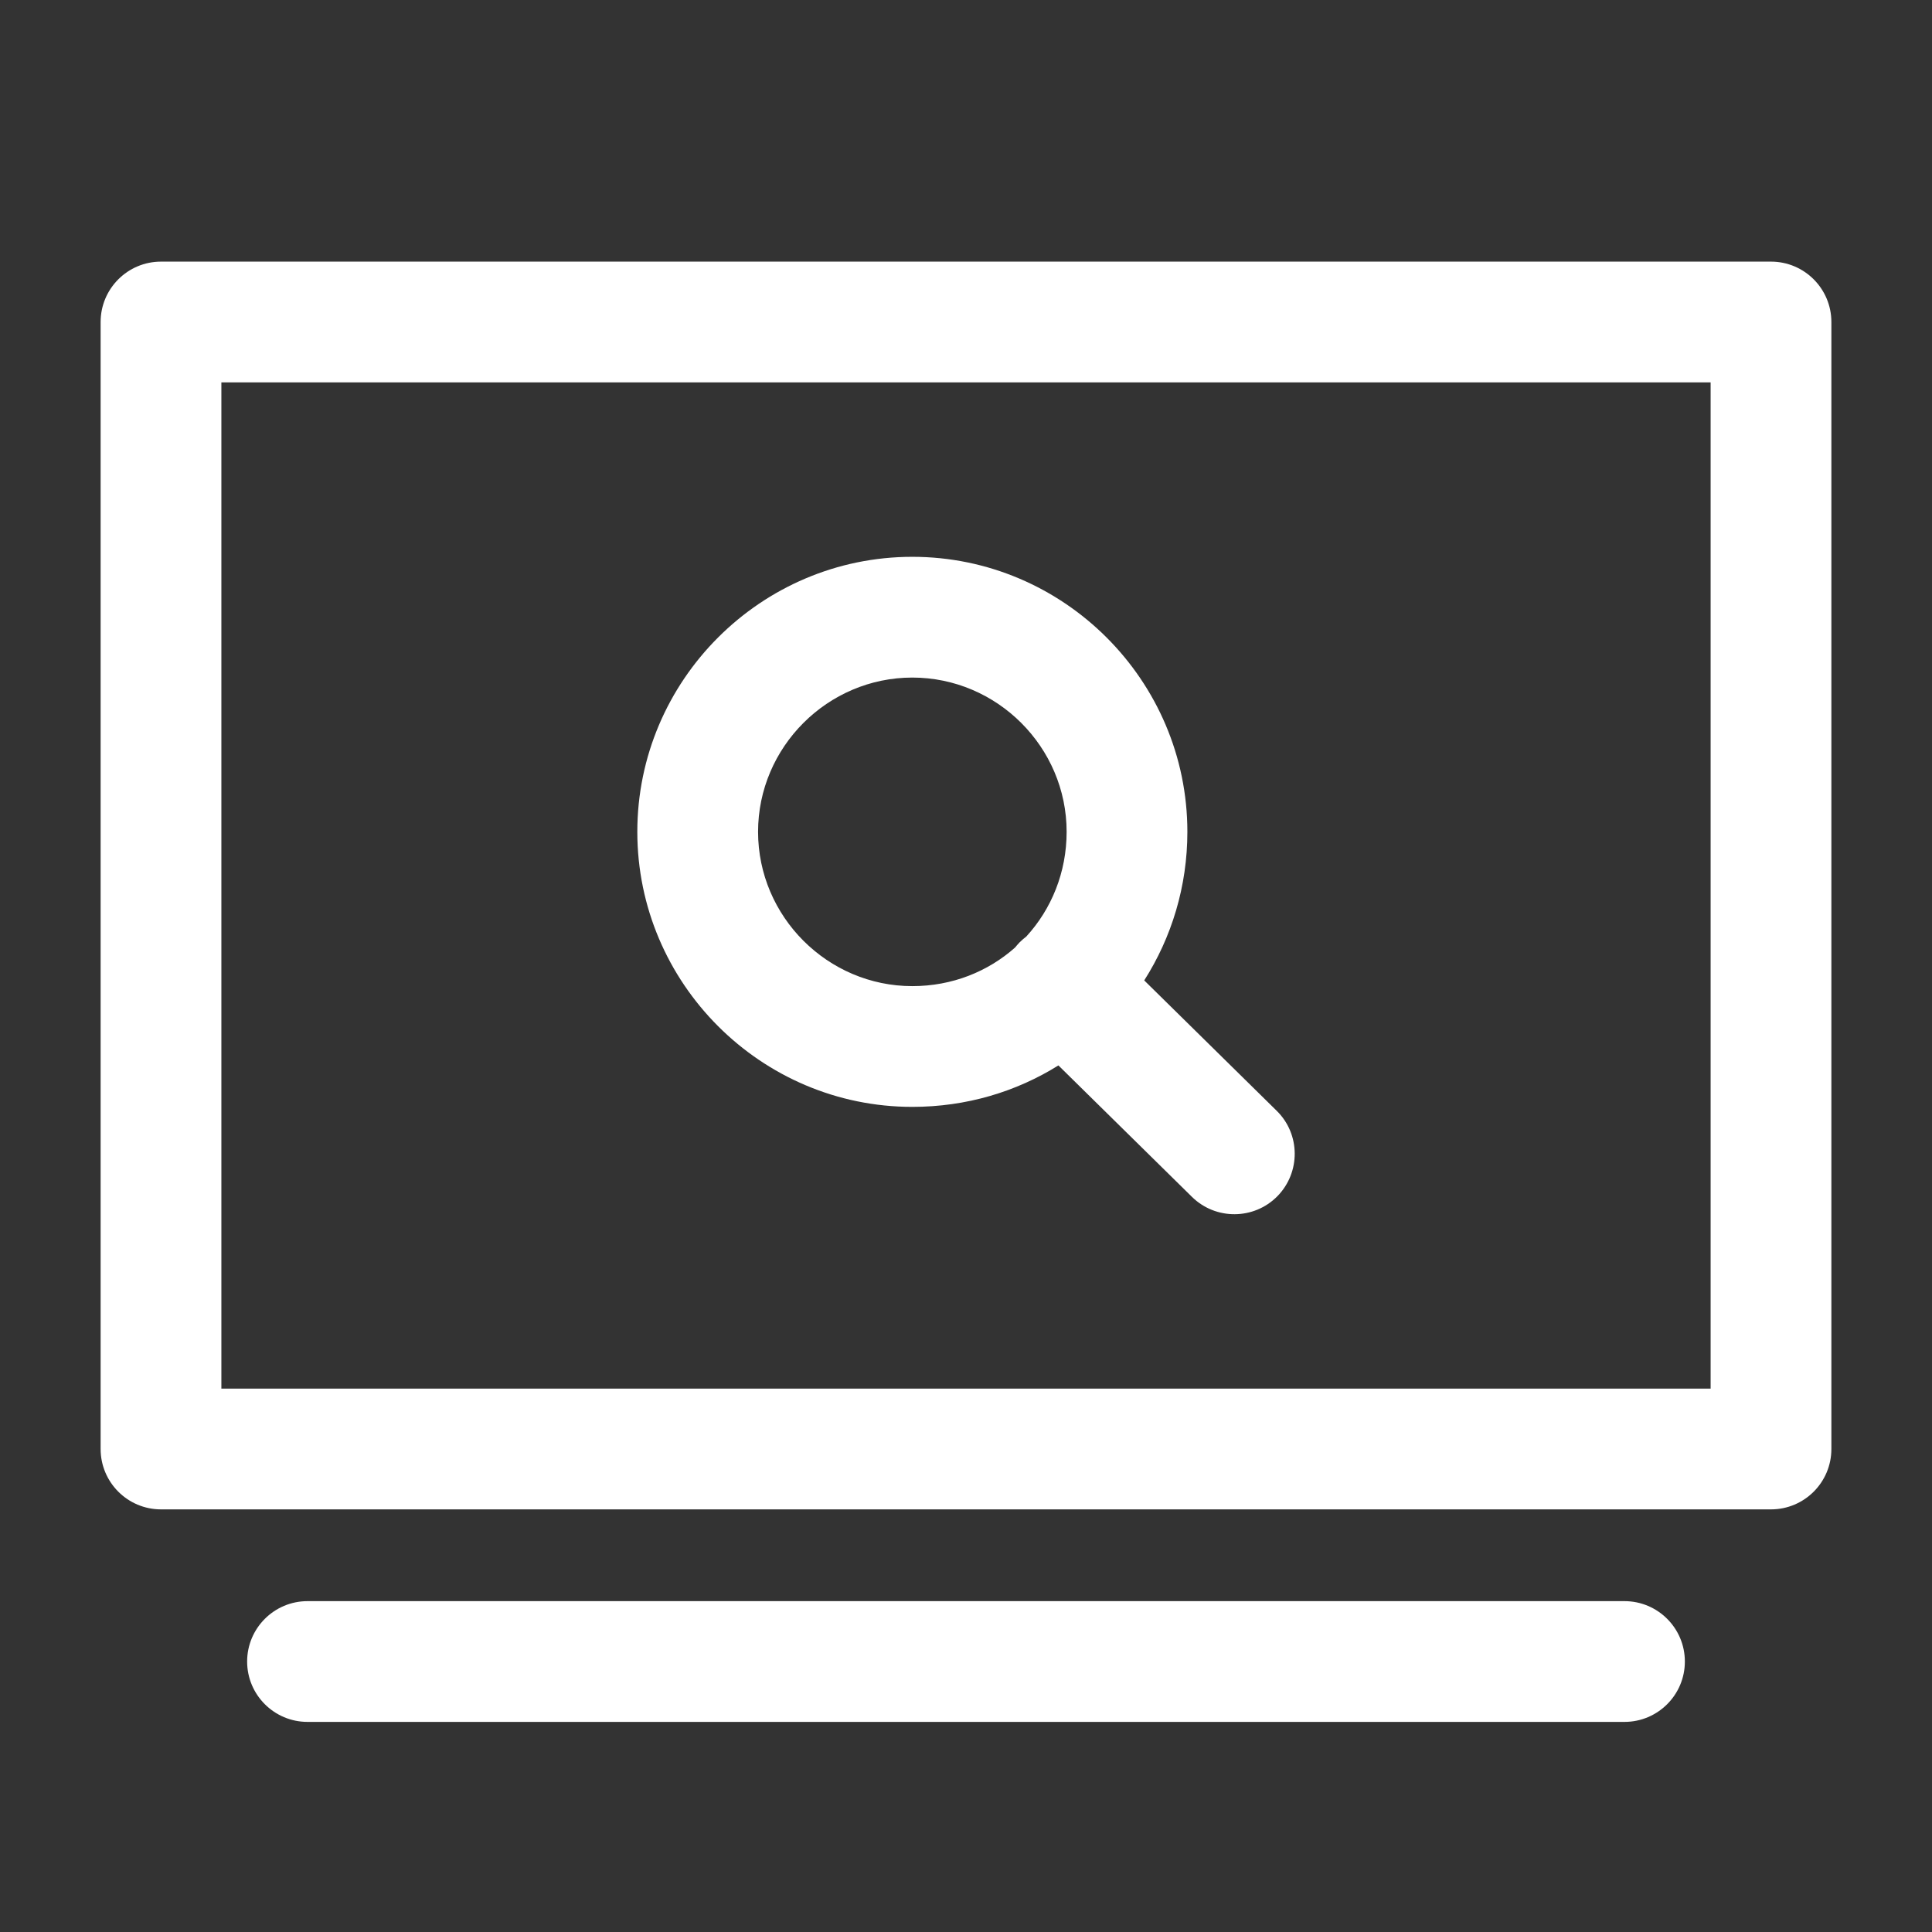 <svg width="24" height="24" viewBox="0 0 24 24" fill="none" xmlns="http://www.w3.org/2000/svg">
<rect x="0" y="0" width="24" height="24" fill="#333333" stroke="none"/>
<path fill-rule="evenodd" clip-rule="evenodd" d="M1.25 4C1.25 3.586 1.586 3.25 2 3.25H22C22.414 3.25 22.75 3.586 22.75 4V18C22.75 18.414 22.414 18.75 22 18.75H2C1.586 18.75 1.25 18.414 1.25 18V4ZM2.75 4.75V17.25H21.25V4.75H2.75ZM3.07 20.64C3.07 20.226 3.406 19.89 3.82 19.89H20.18C20.594 19.89 20.93 20.226 20.93 20.64C20.93 21.054 20.594 21.39 20.18 21.39H3.82C3.406 21.39 3.07 21.054 3.07 20.64Z" fill="white"/>
<path fill-rule="evenodd" clip-rule="evenodd" d="M14.75 10.333C14.75 8.452 13.214 6.917 11.333 6.917C9.452 6.917 7.917 8.452 7.917 10.333C7.917 12.214 9.452 13.75 11.333 13.75C12.006 13.75 12.626 13.561 13.148 13.235L14.807 14.868C15.102 15.158 15.577 15.155 15.868 14.86C16.158 14.564 16.155 14.089 15.86 13.799L14.214 12.179C14.554 11.645 14.75 11.011 14.75 10.333ZM12.609 11.771C12.627 11.749 12.645 11.728 12.665 11.707C12.692 11.681 12.719 11.656 12.748 11.635C13.062 11.293 13.25 10.836 13.25 10.333C13.25 9.281 12.386 8.417 11.333 8.417C10.281 8.417 9.417 9.281 9.417 10.333C9.417 11.386 10.281 12.25 11.333 12.25C11.829 12.25 12.273 12.069 12.609 11.771Z" fill="white"/>
</svg>
